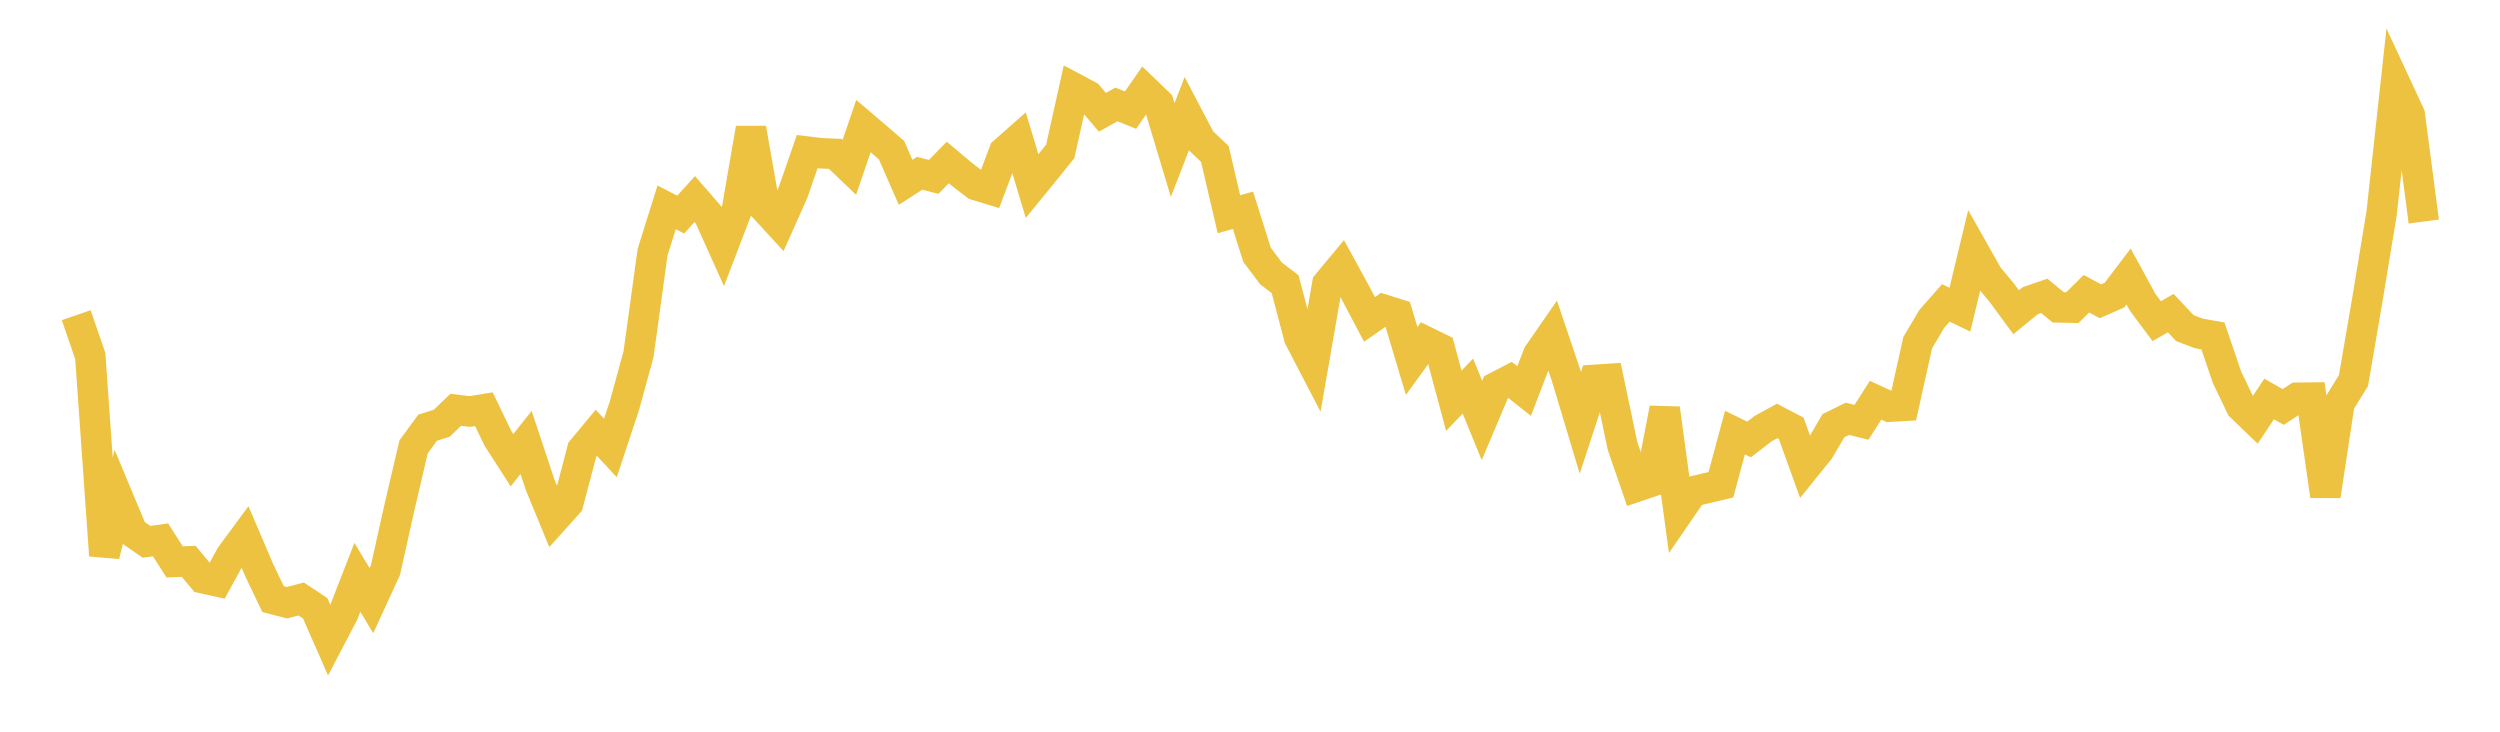 <svg width="164" height="48" xmlns="http://www.w3.org/2000/svg" xmlns:xlink="http://www.w3.org/1999/xlink"><path fill="none" stroke="rgb(237,194,64)" stroke-width="2" d="M5,20.676L5.922,23.345L6.844,36.437L7.766,32.695L8.689,34.902L9.611,35.545L10.533,35.415L11.455,36.861L12.377,36.823L13.299,37.929L14.222,38.135L15.144,36.457L16.066,35.206L16.988,37.365L17.91,39.299L18.832,39.539L19.754,39.293L20.677,39.906L21.599,42.003L22.521,40.241L23.443,37.873L24.365,39.402L25.287,37.395L26.21,33.252L27.132,29.312L28.054,28.053L28.976,27.767L29.898,26.881L30.82,26.995L31.743,26.845L32.665,28.757L33.587,30.19L34.509,29.026L35.431,31.797L36.353,34.039L37.275,33.012L38.198,29.503L39.12,28.391L40.042,29.386L40.964,26.603L41.886,23.245L42.808,16.549L43.731,13.602L44.653,14.078L45.575,13.058L46.497,14.118L47.419,16.168L48.341,13.764L49.263,8.423L50.186,13.671L51.108,14.676L52.03,12.609L52.952,9.946L53.874,10.056L54.796,10.094L55.719,10.975L56.641,8.27L57.563,9.054L58.485,9.851L59.407,11.961L60.329,11.367L61.251,11.604L62.174,10.658L63.096,11.433L64.018,12.139L64.94,12.42L65.862,9.967L66.784,9.153L67.707,12.207L68.629,11.077L69.551,9.932L70.473,5.79L71.395,6.282L72.317,7.365L73.24,6.852L74.162,7.224L75.084,5.895L76.006,6.781L76.928,9.845L77.85,7.465L78.772,9.225L79.695,10.101L80.617,14.052L81.539,13.793L82.461,16.712L83.383,17.94L84.305,18.643L85.228,22.151L86.15,23.924L87.072,18.629L87.994,17.52L88.916,19.205L89.838,20.952L90.76,20.311L91.683,20.6L92.605,23.68L93.527,22.406L94.449,22.857L95.371,26.292L96.293,25.328L97.216,27.583L98.138,25.401L99.06,24.923L99.982,25.653L100.904,23.258L101.826,21.926L102.749,24.667L103.671,27.735L104.593,24.918L105.515,24.859L106.437,29.253L107.359,31.927L108.281,31.614L109.204,26.798L110.126,33.578L111.048,32.236L111.97,32.019L112.892,31.801L113.814,28.377L114.737,28.829L115.659,28.119L116.581,27.617L117.503,28.098L118.425,30.653L119.347,29.51L120.269,27.929L121.192,27.475L122.114,27.704L123.036,26.256L123.958,26.678L124.88,26.626L125.802,22.476L126.725,20.918L127.647,19.872L128.569,20.315L129.491,16.485L130.413,18.118L131.335,19.227L132.257,20.483L133.18,19.728L134.102,19.408L135.024,20.165L135.946,20.182L136.868,19.268L137.79,19.764L138.713,19.355L139.635,18.139L140.557,19.828L141.479,21.069L142.401,20.54L143.323,21.523L144.246,21.874L145.168,22.036L146.09,24.746L147.012,26.667L147.934,27.555L148.856,26.172L149.778,26.698L150.701,26.093L151.623,26.082L152.545,32.528L153.467,26.456L154.389,24.964L155.311,19.585L156.234,13.986L157.156,5.543L158.078,7.524L159,14.533"></path></svg>